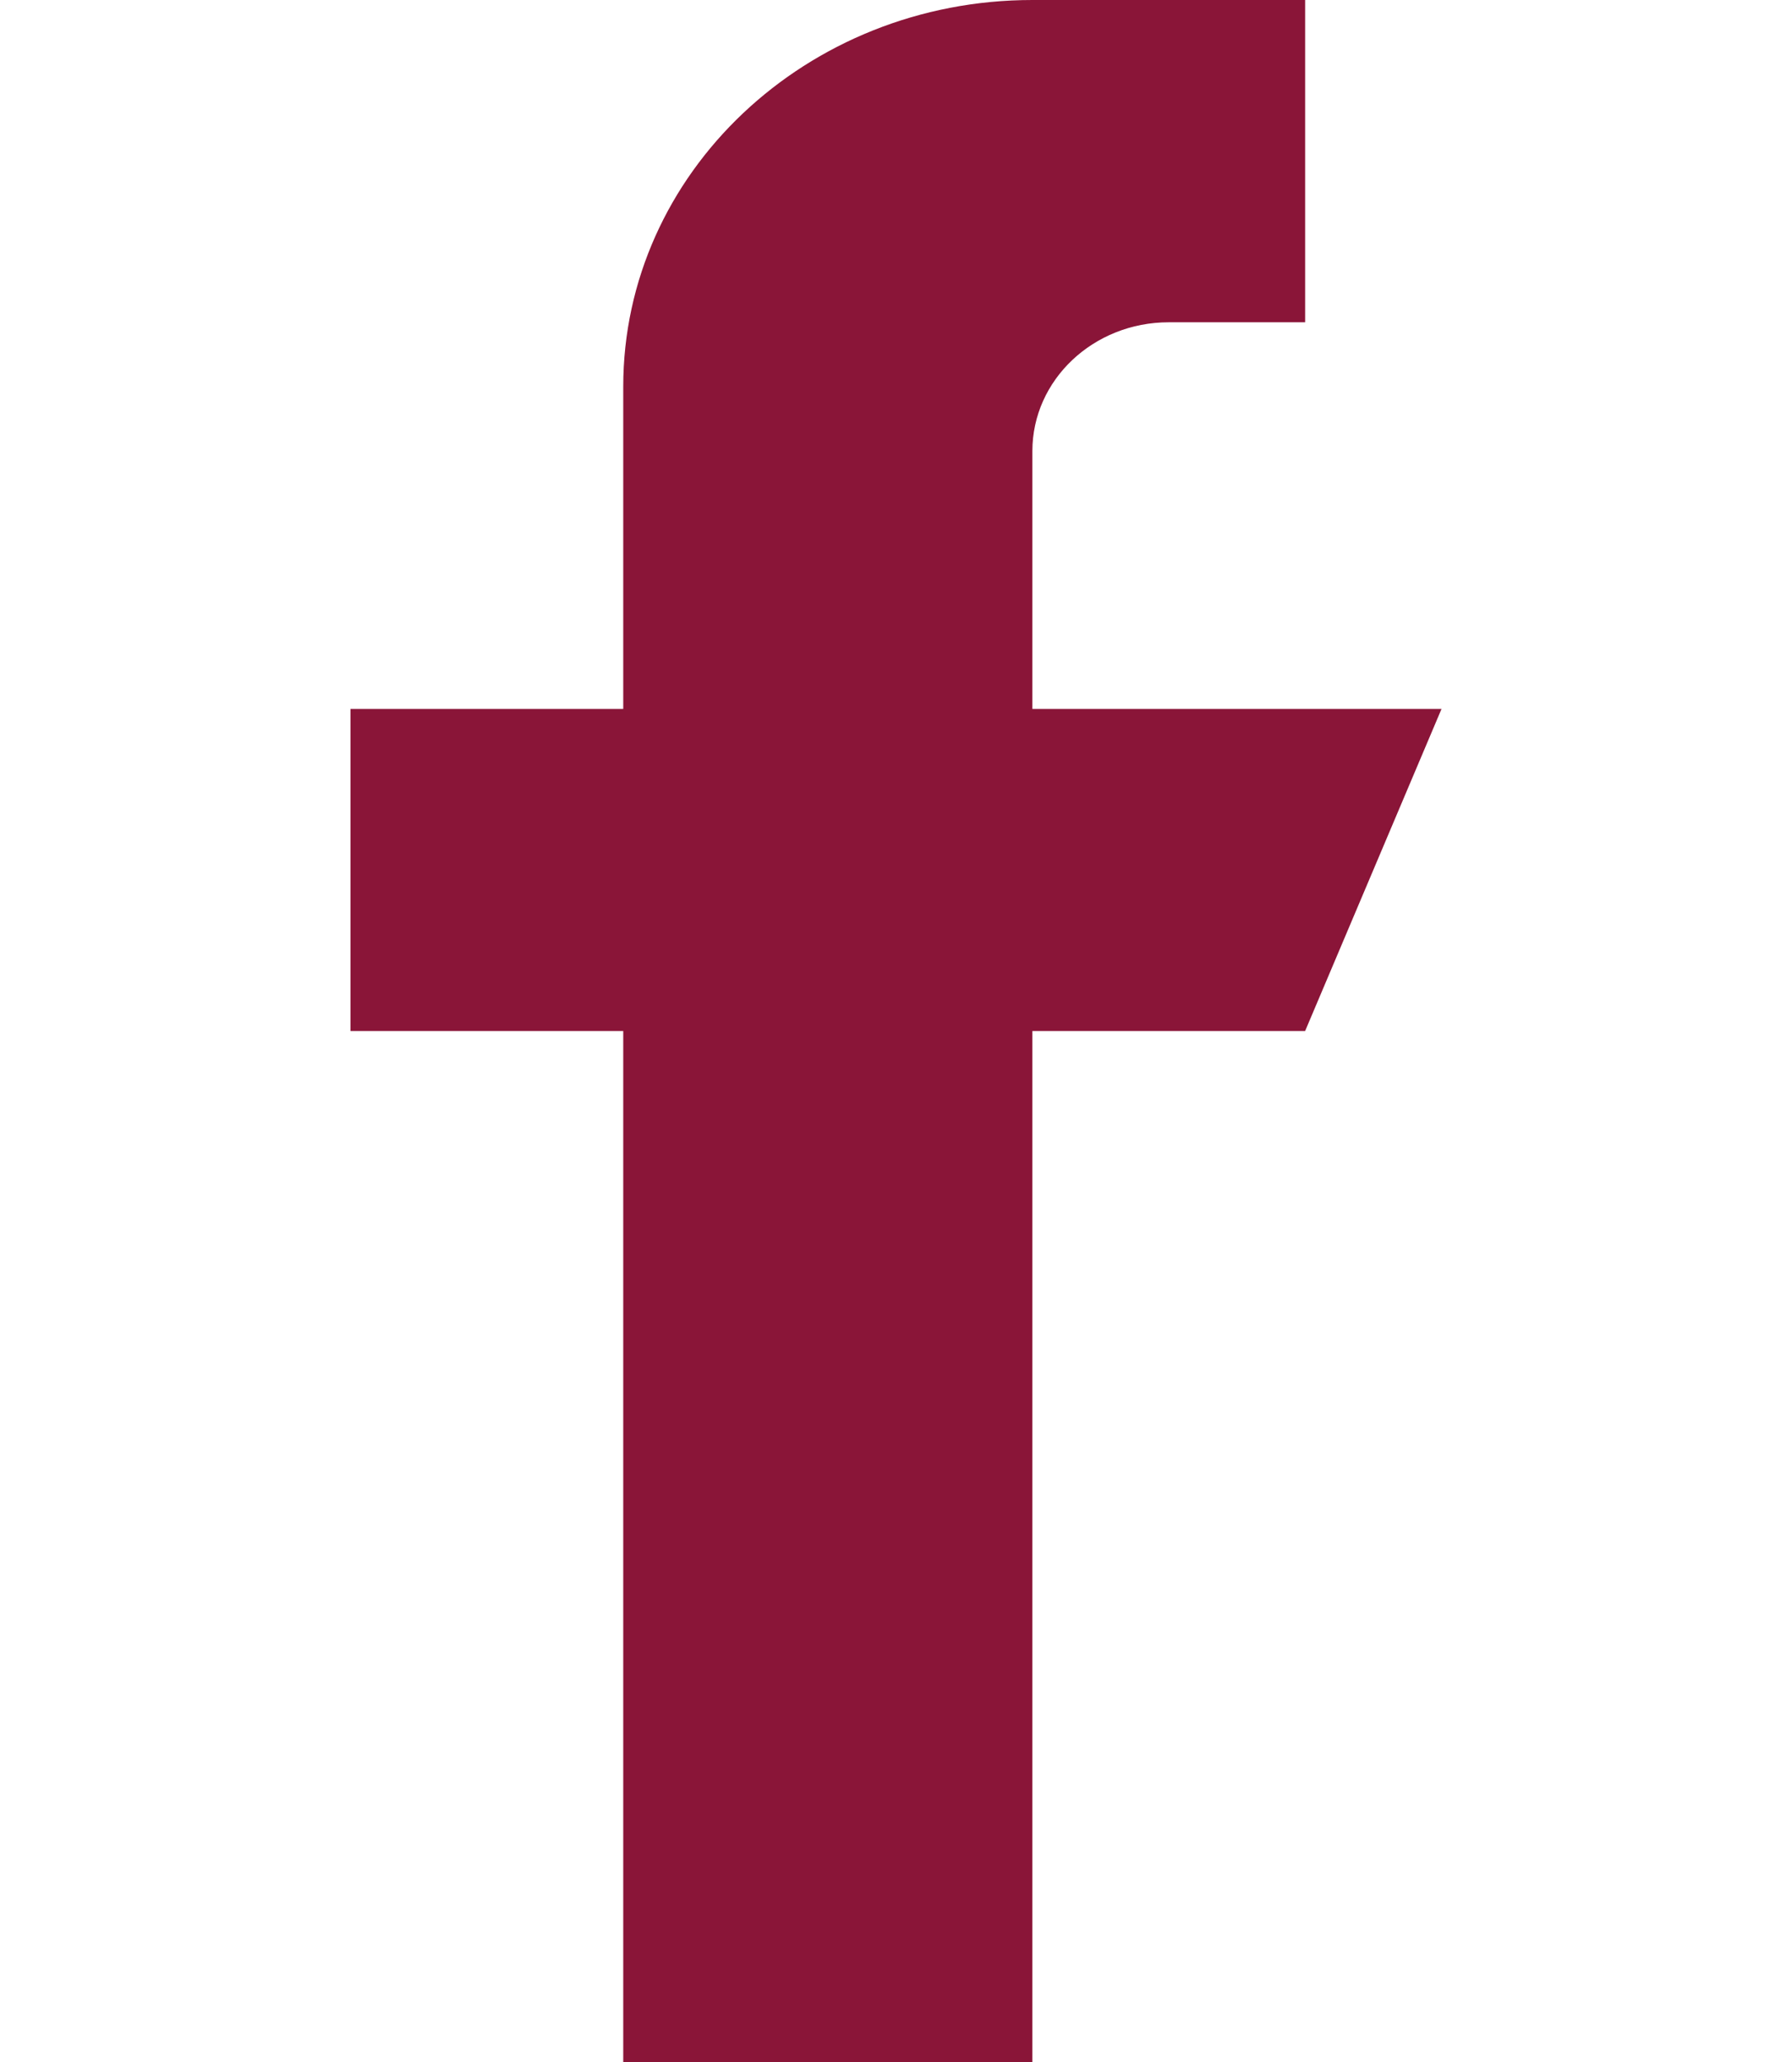 <svg xmlns="http://www.w3.org/2000/svg" width="20" height="23" viewBox="0 0 9 17"><path fill="#8A1538" fill-rule="evenodd" d="M5.625 5.845V3.719c0-.587.504-1.062 1.125-1.062h1.125V0h-2.25C3.761 0 2.25 1.427 2.25 3.187v2.658H0V8.5h2.25V17h3.375V8.5h2.25L9 5.845H5.625z"/></svg>